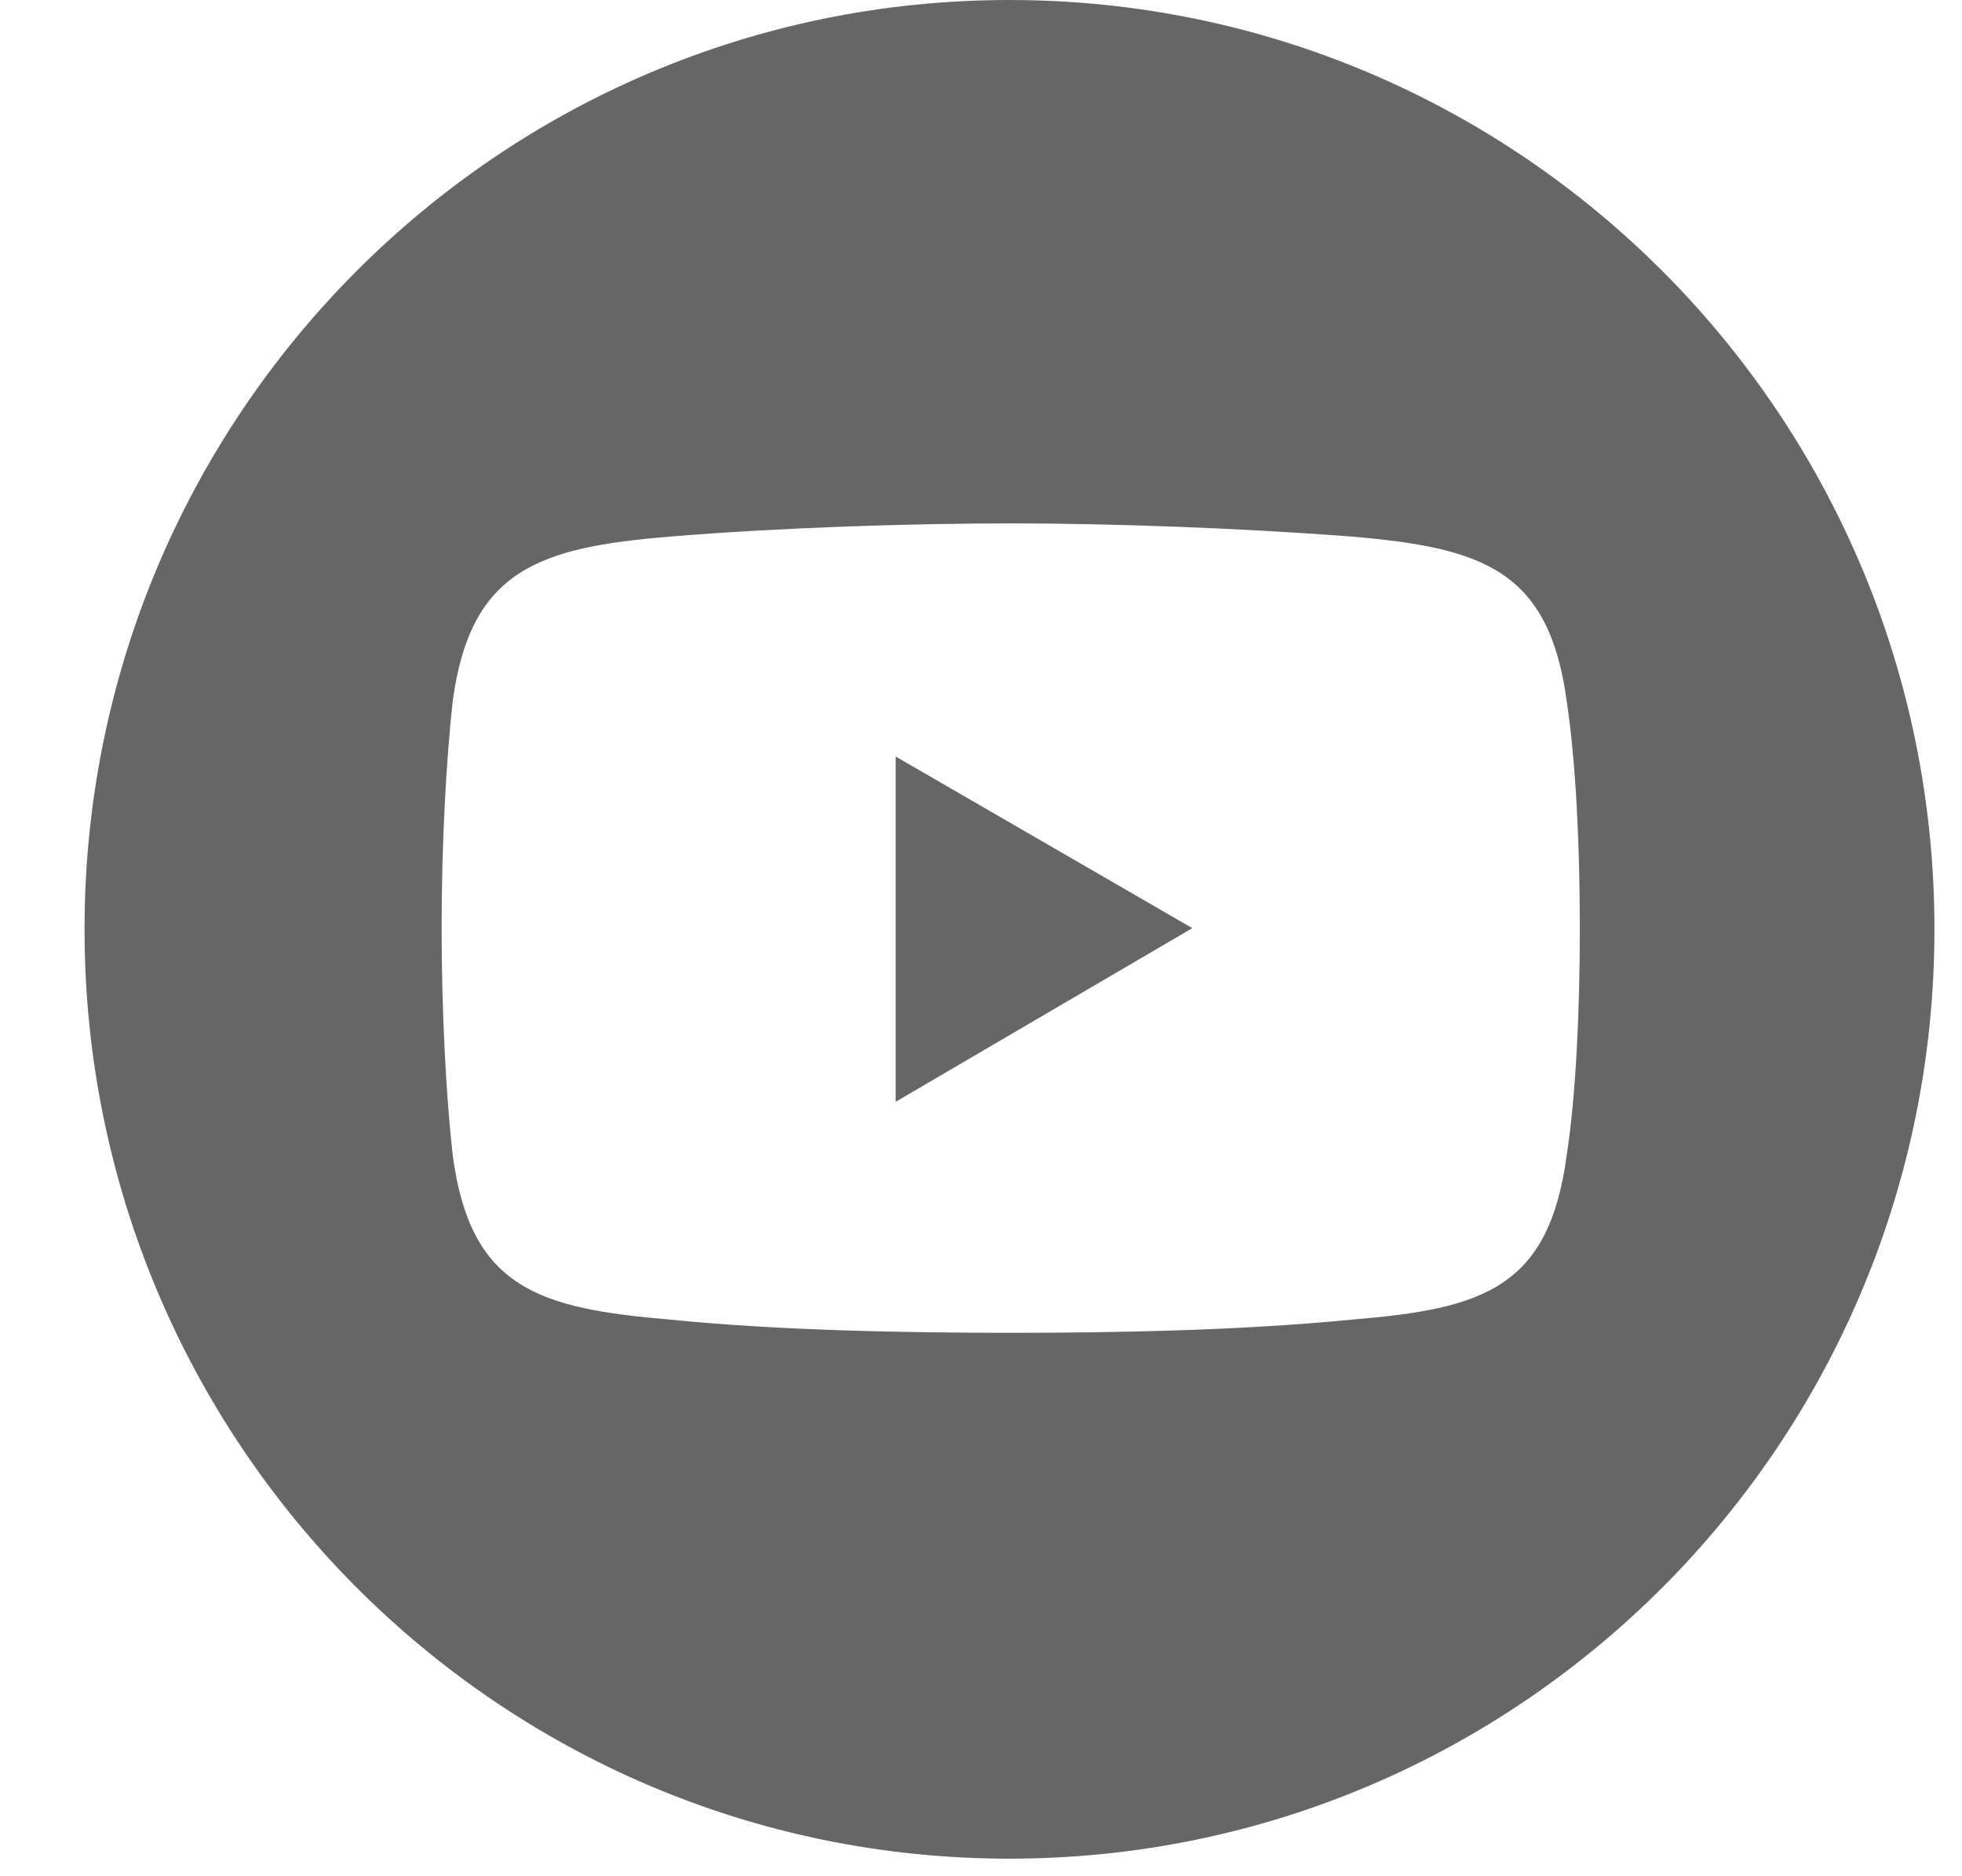 <svg width="23" height="22" viewBox="0 0 23 22" fill="none" xmlns="http://www.w3.org/2000/svg">
<path fill-rule="evenodd" clip-rule="evenodd" d="M11.832 0C5.842 0 0.991 4.881 0.991 10.897C0.991 16.913 5.847 21.794 11.832 21.794C17.816 21.794 22.677 16.918 22.677 10.897C22.677 4.877 17.821 0 11.832 0ZM18.366 13.544C18.159 15.11 17.378 15.347 15.849 15.473C14.523 15.604 13.018 15.628 11.851 15.628C10.684 15.628 9.151 15.604 7.853 15.473C6.32 15.342 5.514 15.11 5.307 13.544C5.23 12.865 5.177 11.871 5.177 10.883C5.177 9.894 5.23 8.924 5.307 8.221C5.514 6.68 6.32 6.418 7.853 6.292C9.151 6.185 10.684 6.137 11.851 6.137C13.018 6.137 14.527 6.19 15.849 6.292C17.382 6.423 18.159 6.685 18.366 8.221C18.472 8.924 18.52 9.894 18.52 10.883C18.52 11.871 18.472 12.865 18.366 13.544Z" fill="black" fill-opacity="0.6"/>
<path fill-rule="evenodd" clip-rule="evenodd" d="M10.5 12.919L13.977 10.883L10.5 8.871V12.919Z" fill="black" fill-opacity="0.6"/>
</svg>
